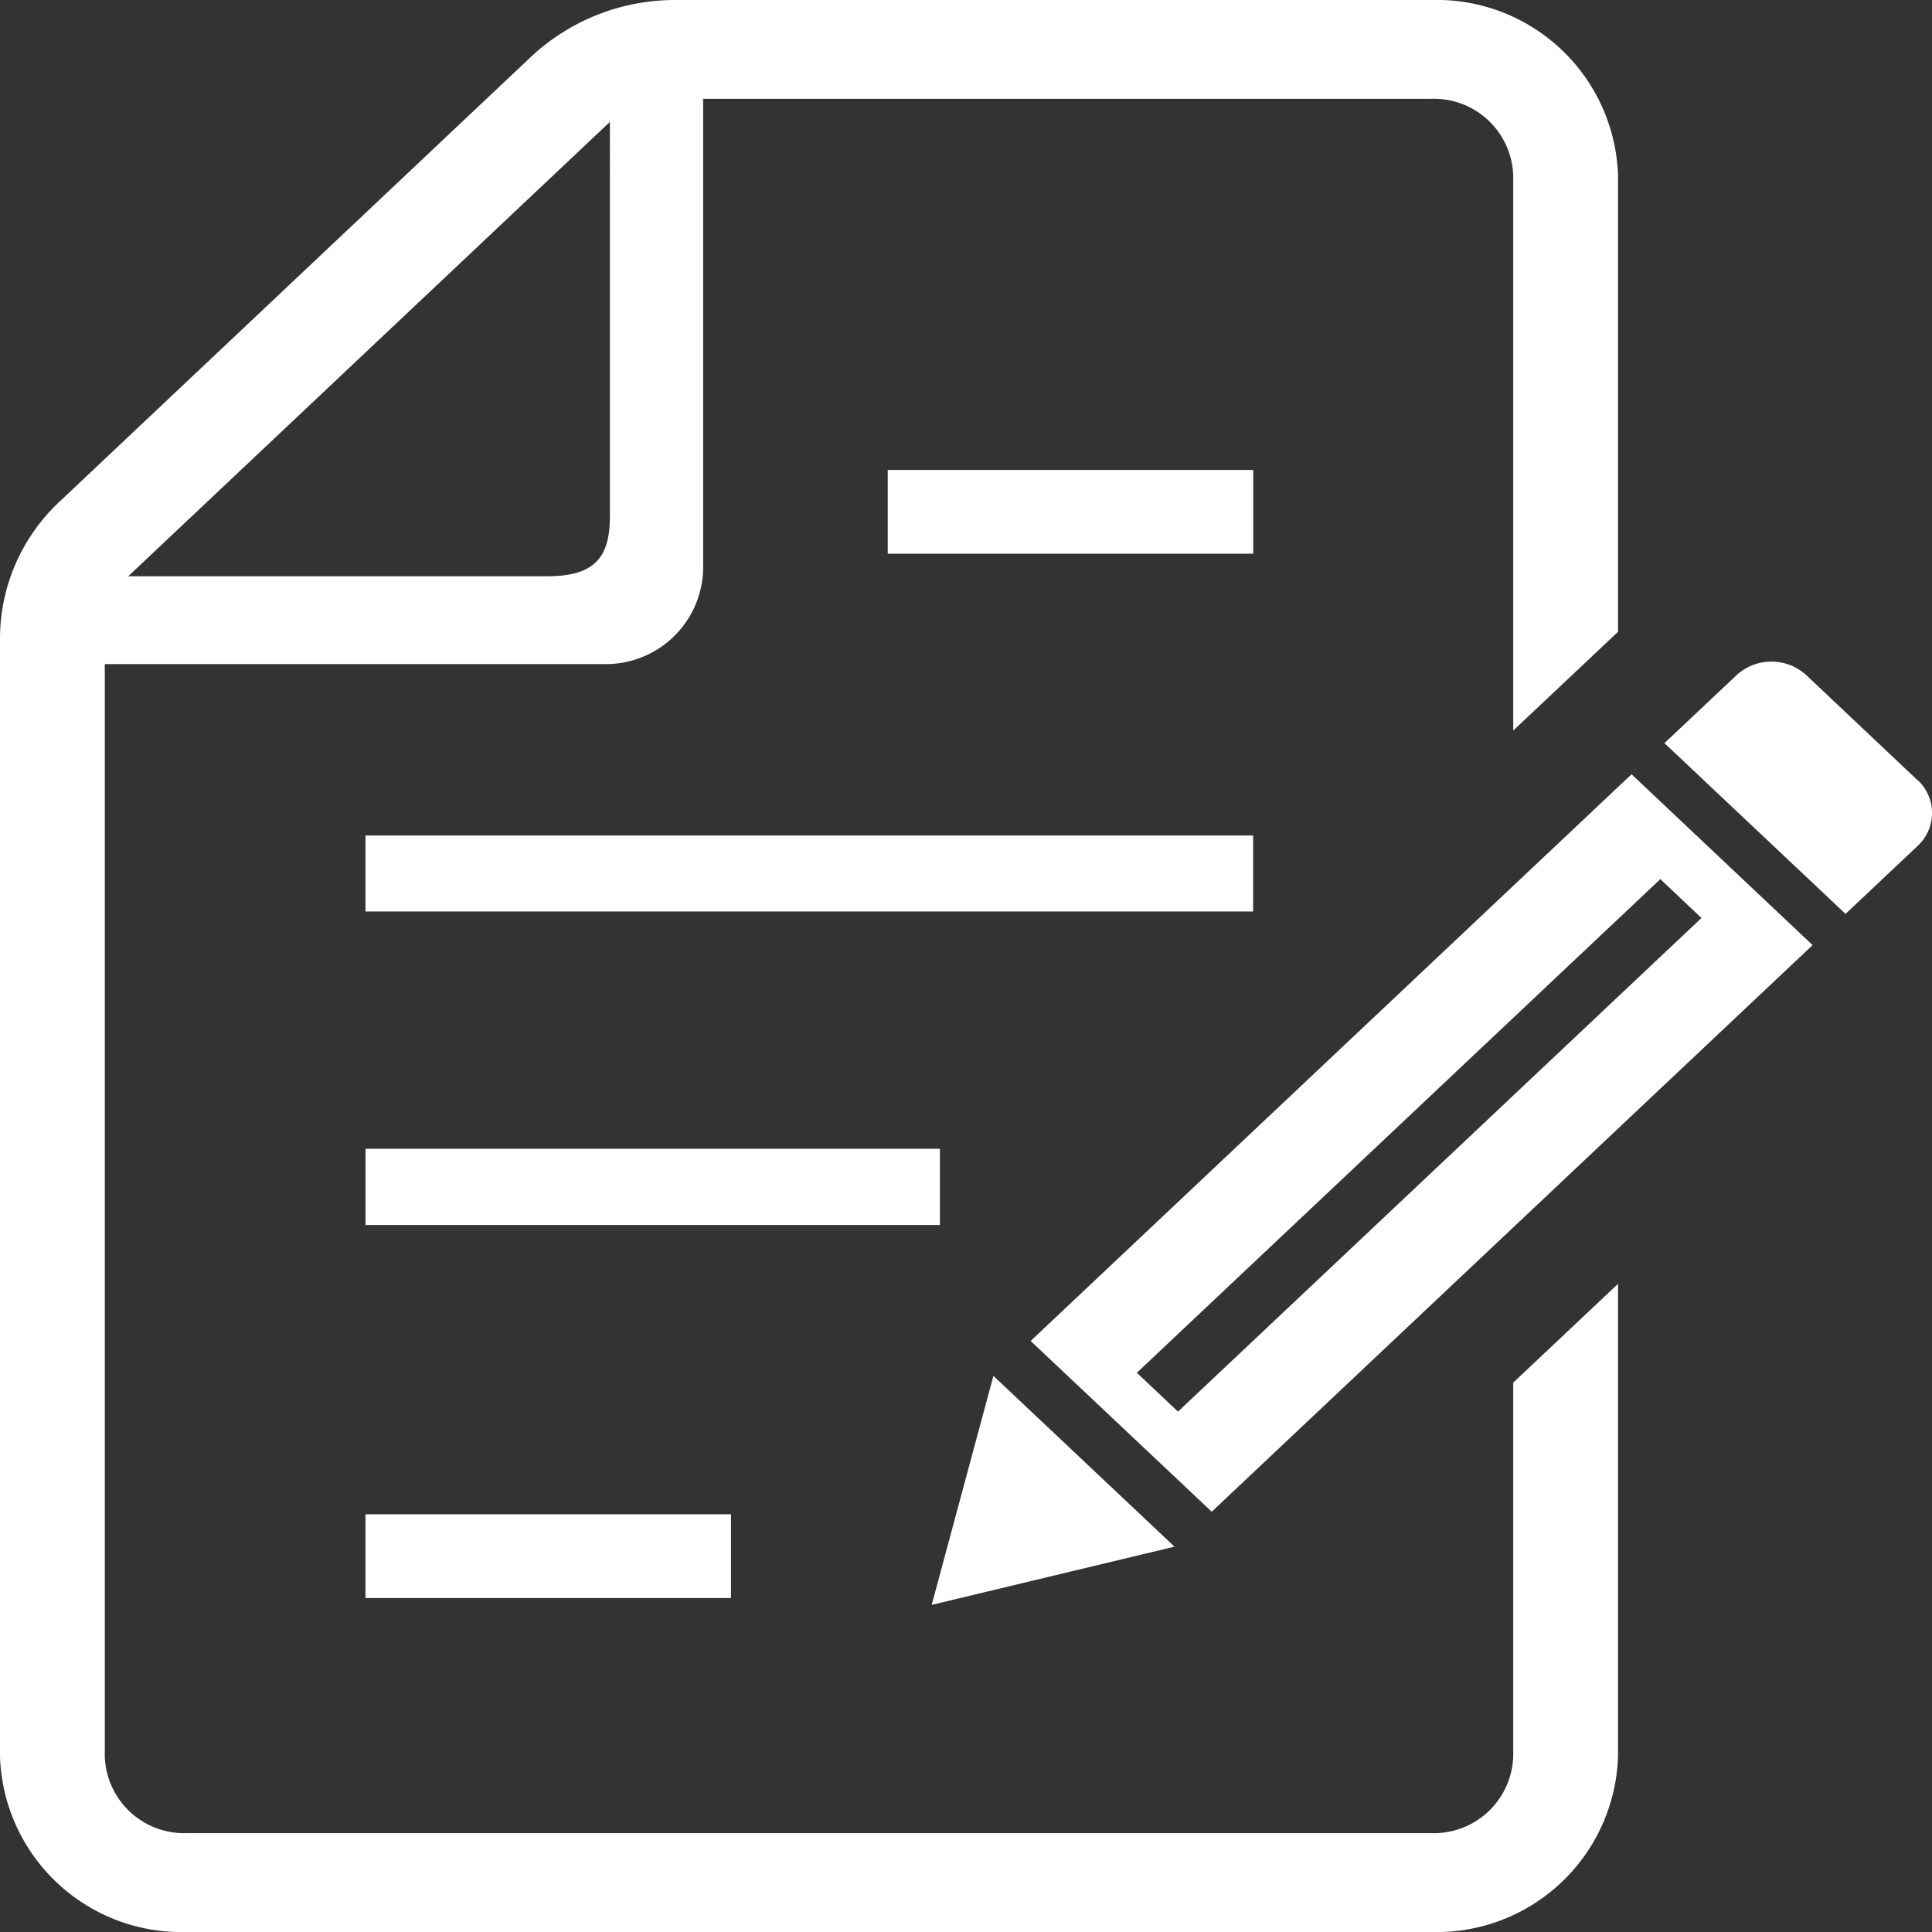 <svg xmlns="http://www.w3.org/2000/svg" xmlns:xlink="http://www.w3.org/1999/xlink" width="37" height="37" viewBox="0 0 37 37">
  <rect x="0" y="0" width="37" height="37" fill="#333333" stroke="none"/>
  <defs>
    <clipPath id="clip-path">
      <rect id="長方形_4509" data-name="長方形 4509" width="37" height="37" fill="none"/>
    </clipPath>
  </defs>
  <g id="グループ_4567" data-name="グループ 4567" transform="translate(-95.9 -1.762)">
    <g id="新規利用者登録" transform="translate(95.9 1.762)">
      <rect id="長方形_4510" data-name="長方形 4510" width="7" height="1.604" transform="translate(6.999 29)" fill="#fff"/>
      <rect id="長方形_4506" data-name="長方形 4506" width="11" height="1.46" transform="translate(7 22)" fill="#fff"/>
      <rect id="長方形_4507" data-name="長方形 4507" width="17" height="1.455" transform="translate(6.999 16.001)" fill="#fff"/>
      <rect id="長方形_4508" data-name="長方形 4508" width="7" height="1.604" transform="translate(17.001 9)" fill="#fff"/>
      <g id="グループ_4566" data-name="グループ 4566" clip-path="url(#clip-path)">
        <path id="パス_11216" data-name="パス 11216" d="M28.98,33.635a1.521,1.521,0,0,1-1.561,1.472H3.568a1.521,1.521,0,0,1-1.561-1.472V12.718h9.545a1.864,1.864,0,0,0,1.914-1.806V1.892H27.419A1.52,1.52,0,0,1,28.98,3.364V13.991L30.987,12.1V3.364A3.474,3.474,0,0,0,27.419,0H12.947a4.039,4.039,0,0,0-2.771,1.082L1.148,9.6A3.59,3.59,0,0,0,0,12.209V33.635A3.475,3.475,0,0,0,3.568,37H27.419a3.475,3.475,0,0,0,3.568-3.365V24.587L28.98,26.479Zm-17.3-31.3V9.9c0,.818-.338,1.136-1.205,1.136H2.456Z" fill="#fff"/>
        <path id="パス_11217" data-name="パス 11217" d="M108.836,46.109,106.709,44.1a.989.989,0,0,0-1.34,0l-1.379,1.3,3.468,3.27,1.379-1.3a.858.858,0,0,0,0-1.264" transform="translate(-72.114 -31.168)" fill="#fff"/>
        <path id="パス_11218" data-name="パス 11218" d="M59.4,91.158l-1.182,4.385,4.65-1.115Z" transform="translate(-40.375 -64.808)" fill="#fff"/>
        <path id="パス_11219" data-name="パス 11219" d="M64.392,62.153l3.468,3.27L79.367,54.572,75.9,51.3Zm12.847-8.1L67.214,63.506l-.788-.744,10.026-9.454Z" transform="translate(-44.654 -36.472)" fill="#fff"/>
      </g>
    </g>
  </g>
</svg>
